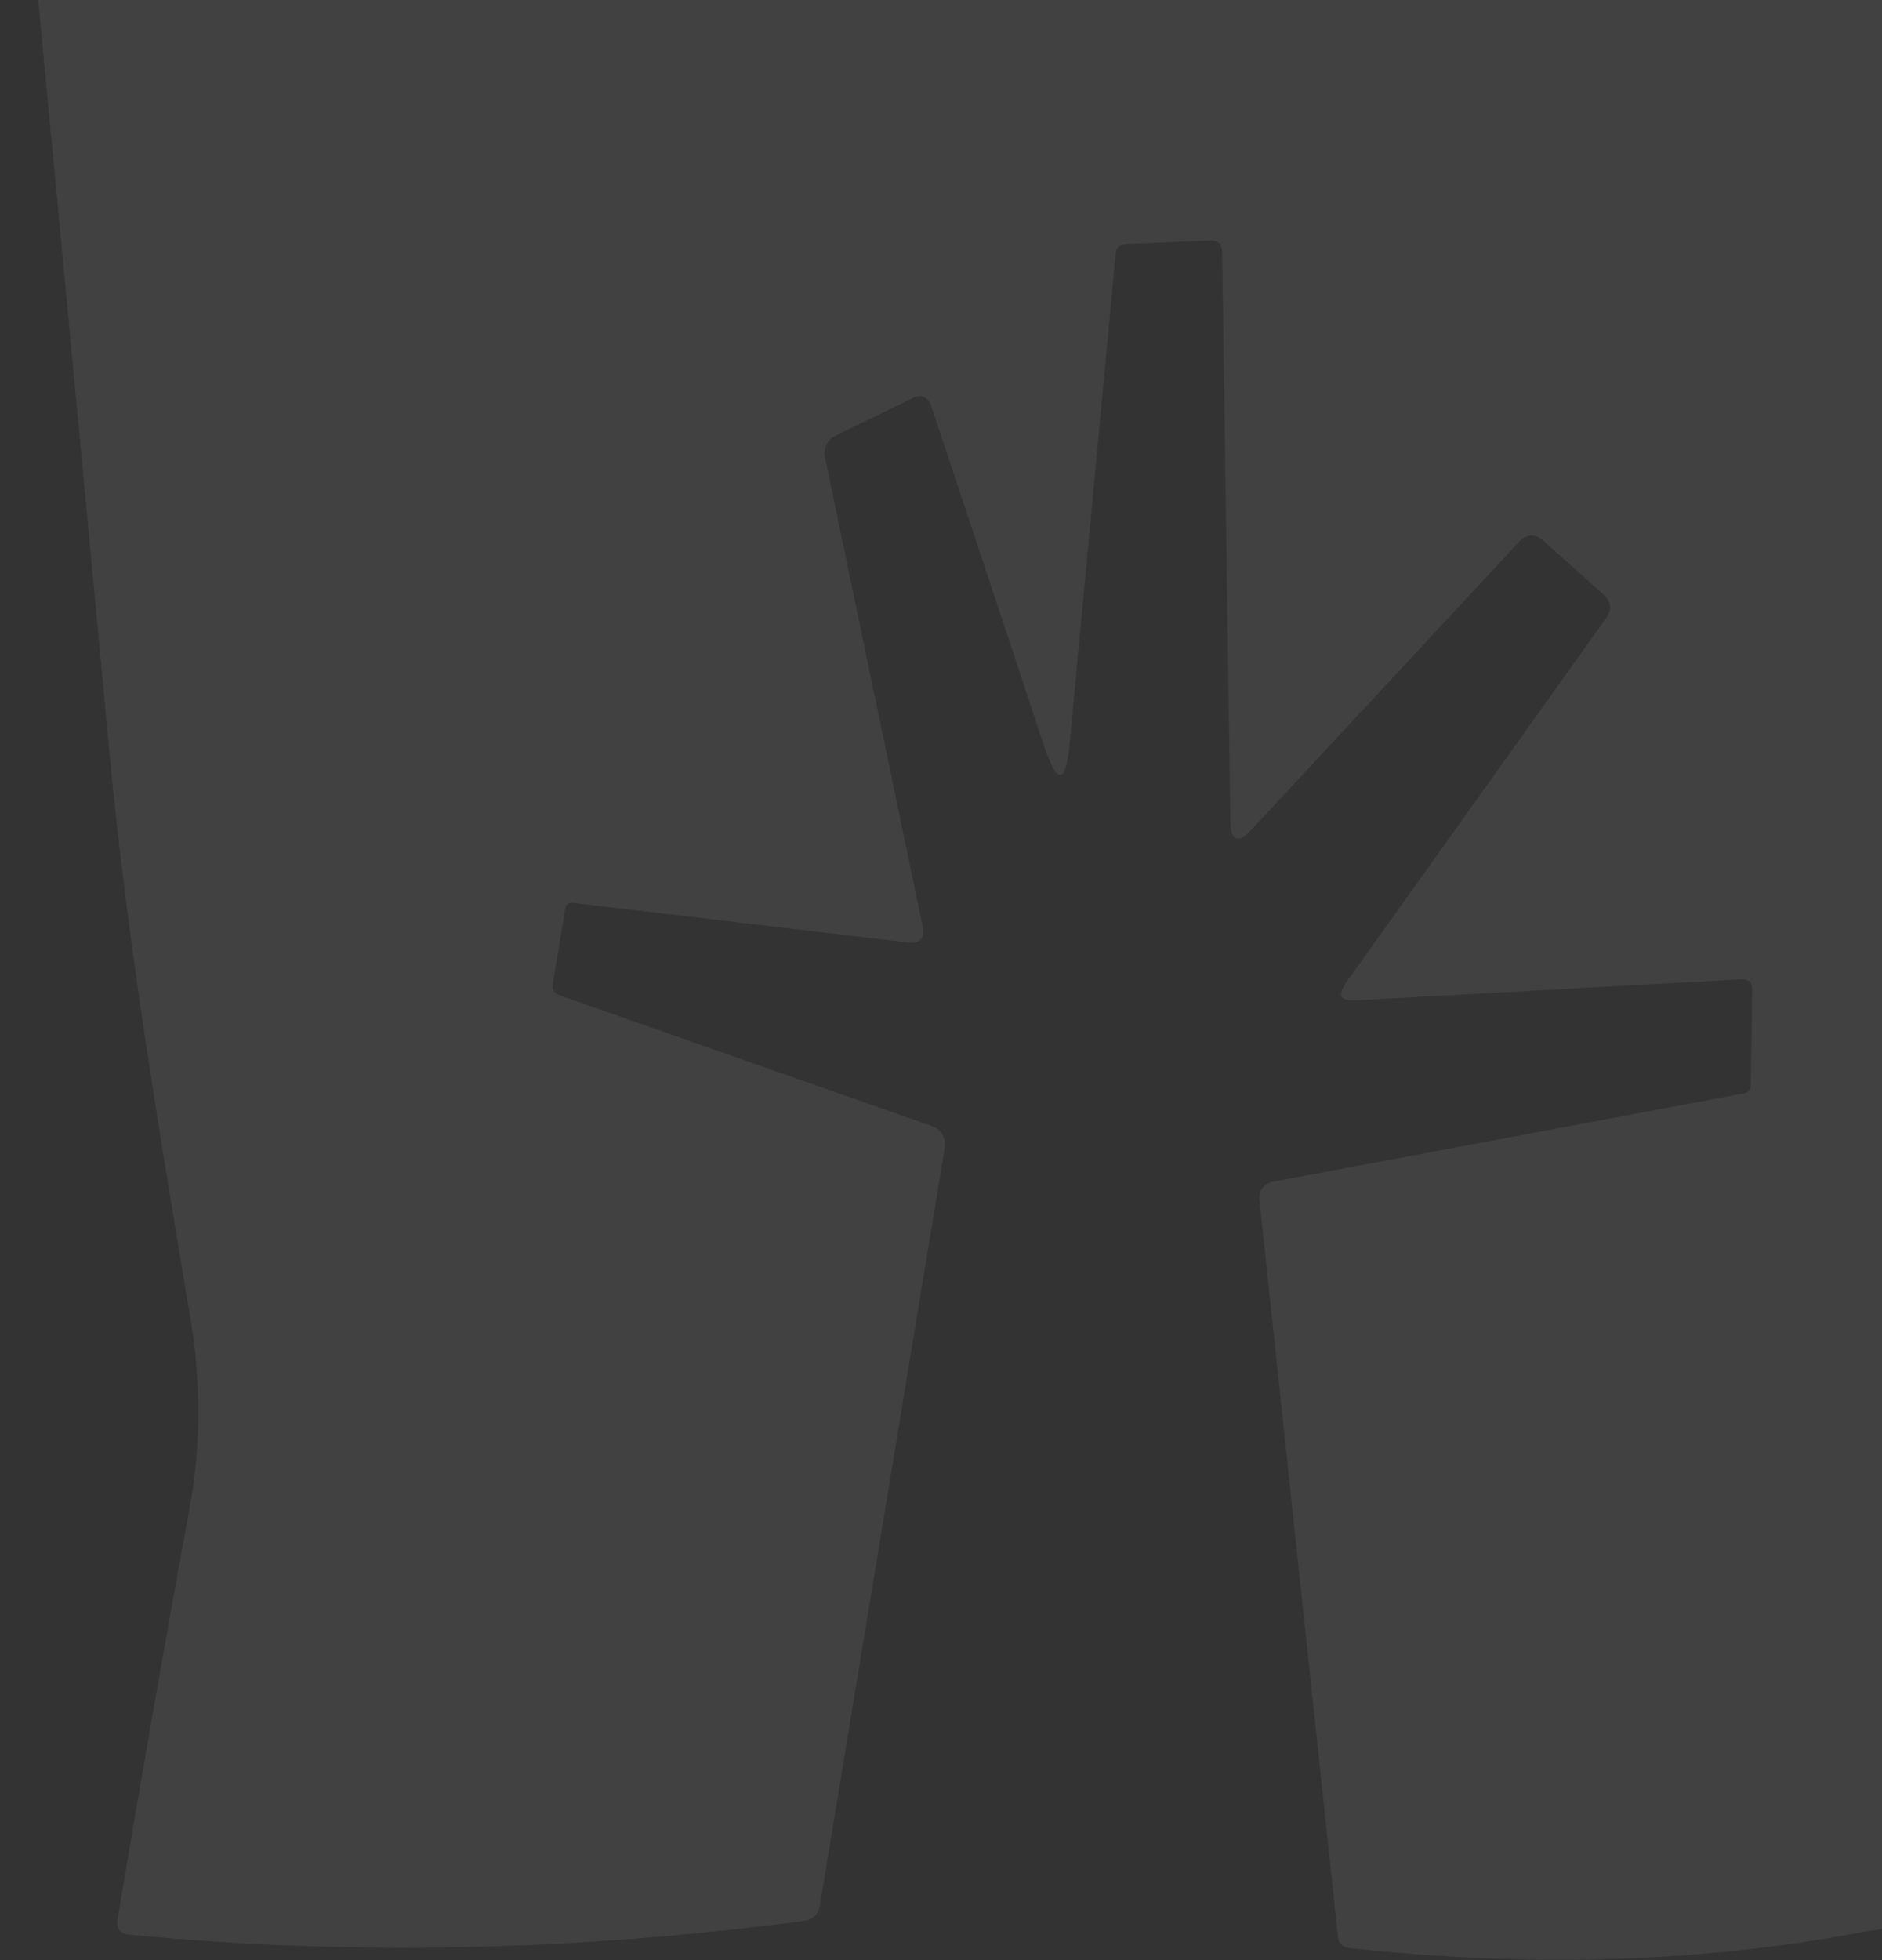 <?xml version="1.0" encoding="UTF-8"?> <svg xmlns="http://www.w3.org/2000/svg" width="441" height="459" viewBox="0 0 441 459" fill="none"><rect x="0" y="0" width="441" height="459" fill="#333333" stroke="none"/><path d="M134.343 211.445C133.246 211.308 132.607 211.788 132.424 212.884L129.545 230.364C129.316 231.735 129.865 232.649 131.19 233.106L218.107 263.609C220.712 264.523 221.786 266.351 221.329 269.093L192.128 446.149C191.763 448.343 190.483 449.576 188.29 449.851C134.64 456.934 81.974 458.008 30.289 453.072C28.096 452.844 27.182 451.633 27.547 449.439C32.666 418.73 38.332 386.399 44.547 352.446C47.106 338.279 47.106 323.565 44.547 308.302C37.418 265.803 29.809 220.493 25.697 176.76C17.562 90.346 9.291 3.337 0.883 -84.266C0.608 -87.099 1.842 -88.173 4.584 -87.488L168.685 -46.222C172.196 -45.323 175.913 -45.299 179.516 -46.154C221.946 -56.093 265.199 -67.815 309.069 -74.121C372.361 -83.306 434.464 -92.332 495.379 -101.197C498.578 -101.654 500.132 -100.283 500.04 -97.084C498.852 -58.789 497.87 -20.472 497.093 17.869C496.362 52.691 493.666 87.832 489.004 123.294C482.698 171.505 476.209 222.252 469.537 275.536C468.349 285.041 469.103 293.701 471.799 301.515C490.855 356.033 508.632 406.552 525.128 453.072C525.307 453.552 525.357 454.069 525.274 454.575C525.192 455.08 524.98 455.557 524.658 455.962C524.336 456.366 523.914 456.684 523.433 456.886C522.952 457.088 522.427 457.167 521.907 457.117C493.528 454.032 465.082 447.04 435.743 452.593C398.134 459.63 358.217 460.818 315.992 456.157C315.358 456.096 314.765 455.817 314.315 455.366C313.865 454.916 313.585 454.323 313.525 453.689L295.085 280.814C294.999 279.876 295.26 278.94 295.818 278.192C296.377 277.443 297.191 276.936 298.102 276.77L408.53 256.069C409.673 255.84 410.244 255.155 410.244 254.012L410.587 231.666C410.587 230.021 409.764 229.244 408.119 229.336L317.637 234.271C314.073 234.454 313.319 233.083 315.375 230.158L376.313 144.817C377.776 142.761 377.57 140.887 375.697 139.197L361.37 126.378C360.654 125.739 359.717 125.404 358.758 125.442C357.799 125.48 356.892 125.89 356.229 126.584L293.44 194.103C290.104 197.713 288.391 197.05 288.299 192.115L286.38 58.997C286.334 57.123 285.375 56.232 283.501 56.324L263.828 57.146C262.366 57.237 261.566 57.992 261.429 59.408L250.667 173.95C249.753 183.729 247.742 183.958 244.635 174.635L218.313 95.327C217.49 92.859 215.937 92.196 213.652 93.339L195.761 102.044C194.863 102.479 194.134 103.2 193.688 104.092C193.241 104.985 193.103 106 193.293 106.98L216.188 216.86C216.782 219.785 215.594 221.064 212.624 220.699L134.343 211.445Z" fill="white" fill-opacity="0.07"></path></svg> 